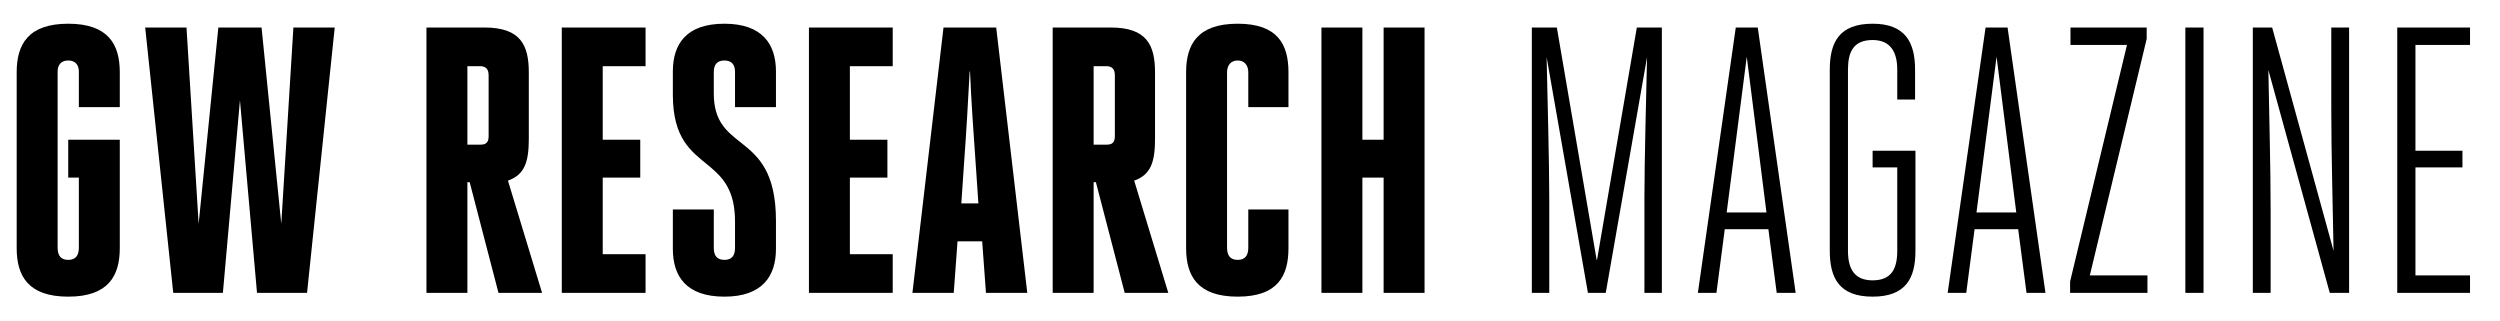 <?xml version="1.0" encoding="UTF-8"?>
<svg width="350px" height="45px" viewBox="0 0 350 45" version="1.1" xmlns="http://www.w3.org/2000/svg" xmlns:xlink="http://www.w3.org/1999/xlink">
    <title>Archives_LocalBrand_350</title>
    <g id="Archives_LocalBrand_350" stroke="none" stroke-width="1" fill="none" fill-rule="evenodd">
        <path d="M9.553,41.531 C15.178,41.531 16.77,38.612 16.77,34.738 L16.77,19.56 L9.553,19.56 L9.553,24.867 L11.039,24.867 L11.039,34.685 C11.039,35.799 10.561,36.383 9.553,36.383 C8.544,36.383 8.067,35.799 8.067,34.685 L8.067,10.007 C8.067,9.105 8.544,8.468 9.553,8.468 C10.561,8.468 11.039,9.105 11.039,10.007 L11.039,14.996 L16.77,14.996 L16.77,10.113 C16.77,6.239 15.178,3.32 9.553,3.32 C3.927,3.32 2.335,6.239 2.335,10.113 L2.335,34.738 C2.335,38.612 3.927,41.531 9.553,41.531 Z M31.205,41 L33.593,14.04 L35.981,41 L42.987,41 L46.861,3.851 L41.076,3.851 L39.378,31.341 L36.618,3.851 L30.568,3.851 L27.809,31.341 L26.11,3.851 L20.326,3.851 L24.253,41 L31.205,41 Z M65.435,41 L65.435,25.504 L65.754,25.504 L69.787,41 L75.89,41 L71.114,25.291 C73.502,24.442 74.033,22.585 74.033,19.401 L74.033,10.166 C74.033,6.345 72.918,3.851 67.823,3.851 L59.704,3.851 L59.704,41 L65.435,41 Z M67.293,20.25 L65.435,20.25 L65.435,9.264 L67.187,9.264 C67.983,9.264 68.407,9.636 68.407,10.538 L68.407,19.082 C68.407,19.878 68.089,20.25 67.293,20.25 Z M90.378,41 L90.378,35.587 L84.381,35.587 L84.381,24.867 L89.635,24.867 L89.635,19.56 L84.381,19.56 L84.381,9.264 L90.378,9.264 L90.378,3.851 L78.65,3.851 L78.65,41 L90.378,41 Z M101.417,41.531 C106.724,41.531 108.634,38.665 108.634,34.844 L108.634,30.917 C108.634,24.108 106.188,21.923 103.89,20.093 L103.578,19.845 C101.66,18.325 99.931,16.918 99.931,13.085 L99.931,10.06 C99.931,9.105 100.355,8.468 101.417,8.468 C102.478,8.468 102.903,9.105 102.903,10.06 L102.903,14.996 L108.634,14.996 L108.634,10.007 C108.634,6.186 106.724,3.32 101.417,3.32 C96.057,3.32 94.199,6.186 94.199,10.007 L94.199,13.244 C94.199,19.41 96.764,21.18 99.109,23.107 L99.477,23.413 C101.304,24.957 102.903,26.747 102.903,31.023 L102.903,34.738 C102.903,35.746 102.478,36.383 101.417,36.383 C100.355,36.383 99.931,35.746 99.931,34.738 L99.931,29.325 L94.199,29.325 L94.199,34.844 C94.199,38.665 96.057,41.531 101.417,41.531 Z M124.98,41 L124.98,35.587 L118.983,35.587 L118.983,24.867 L124.237,24.867 L124.237,19.56 L118.983,19.56 L118.983,9.264 L124.98,9.264 L124.98,3.851 L113.251,3.851 L113.251,41 L124.98,41 Z M133.524,41 L134.055,33.782 L137.504,33.782 L138.035,41 L143.82,41 L139.468,3.851 L132.091,3.851 L127.739,41 L133.524,41 Z M136.974,28.475 L134.586,28.475 L134.957,23.009 C135.275,18.658 135.541,14.094 135.753,10.007 L135.806,10.007 C135.965,13.987 136.284,18.551 136.602,23.009 L136.974,28.475 Z M153.107,41 L153.107,25.504 L153.425,25.504 L157.459,41 L163.562,41 L158.785,25.291 C161.174,24.442 161.704,22.585 161.704,19.401 L161.704,10.166 C161.704,6.345 160.59,3.851 155.495,3.851 L147.375,3.851 L147.375,41 L153.107,41 Z M154.964,20.25 L153.107,20.25 L153.107,9.264 L154.858,9.264 C155.654,9.264 156.079,9.636 156.079,10.538 L156.079,19.082 C156.079,19.878 155.76,20.25 154.964,20.25 Z M173.274,41.531 C178.899,41.531 180.385,38.612 180.385,34.738 L180.385,29.325 L174.76,29.325 L174.76,34.685 C174.76,35.799 174.282,36.383 173.274,36.383 C172.265,36.383 171.788,35.799 171.788,34.685 L171.788,10.113 C171.788,9.211 172.265,8.468 173.274,8.468 C174.282,8.468 174.76,9.211 174.76,10.113 L174.76,14.996 L180.385,14.996 L180.385,10.113 C180.385,6.239 178.899,3.32 173.274,3.32 C167.648,3.32 166.056,6.239 166.056,10.113 L166.056,34.738 C166.056,38.612 167.648,41.531 173.274,41.531 Z M190.734,41 L190.734,24.867 L193.706,24.867 L193.706,41 L199.437,41 L199.437,3.851 L193.706,3.851 L193.706,19.56 L190.734,19.56 L190.734,3.851 L185.002,3.851 L185.002,41 L190.734,41 Z M216.897,41 L216.897,27.786 C216.897,22.585 216.632,12.926 216.526,7.99 L222.31,41 L224.805,41 L230.589,7.99 C230.483,12.82 230.218,22.532 230.218,27.786 L230.218,41 L232.659,41 L232.659,3.851 L229.156,3.851 L223.584,36.383 L223.531,36.383 L217.958,3.851 L214.456,3.851 L214.456,41 L216.897,41 Z M240.301,41 L241.469,32.084 L247.572,32.084 L248.739,41 L251.393,41 L246.086,3.851 L243.008,3.851 L237.701,41 L240.301,41 Z M247.306,29.749 L241.734,29.749 L244.547,7.937 L247.306,29.749 Z M262.166,41.531 C266.836,41.531 268.163,38.93 268.163,35.109 L268.163,21.099 L262.166,21.099 L262.166,23.434 L265.615,23.434 L265.615,35.109 C265.615,37.604 264.819,39.249 262.166,39.249 C259.512,39.249 258.716,37.497 258.716,35.109 L258.716,9.742 C258.716,7.301 259.459,5.602 262.166,5.602 C264.713,5.602 265.615,7.354 265.615,9.742 L265.615,13.934 L268.11,13.934 L268.11,9.742 C268.11,5.921 266.73,3.32 262.166,3.32 C257.496,3.32 256.169,5.921 256.169,9.742 L256.169,35.109 C256.169,38.93 257.496,41.531 262.166,41.531 Z M275.274,41 L276.442,32.084 L282.545,32.084 L283.712,41 L286.366,41 L281.059,3.851 L277.981,3.851 L272.674,41 L275.274,41 Z M282.279,29.749 L276.707,29.749 L279.52,7.937 L282.279,29.749 Z M300.642,41 L300.642,38.559 L292.575,38.559 L300.535,5.443 L300.535,3.851 L289.868,3.851 L289.868,6.292 L297.776,6.292 L289.815,39.408 L289.815,41 L300.642,41 Z M308.496,41 L308.496,3.851 L305.949,3.851 L305.949,41 L308.496,41 Z M317.889,41 L317.889,29.643 C317.889,23.062 317.677,16.216 317.571,9.795 L326.168,41 L328.875,41 L328.875,3.851 L326.38,3.851 L326.38,15.261 C326.38,21.736 326.593,28.635 326.699,35.109 L318.102,3.851 L315.395,3.851 L315.395,41 L317.889,41 Z M345.804,41 L345.804,38.559 L338.162,38.559 L338.162,23.434 L344.743,23.434 L344.743,21.099 L338.162,21.099 L338.162,6.292 L345.804,6.292 L345.804,3.851 L335.615,3.851 L335.615,41 L345.804,41 Z" id="GWRESEARCHMAGAZINE" fill="#000000" fill-rule="nonzero"></path>
    </g>
</svg>